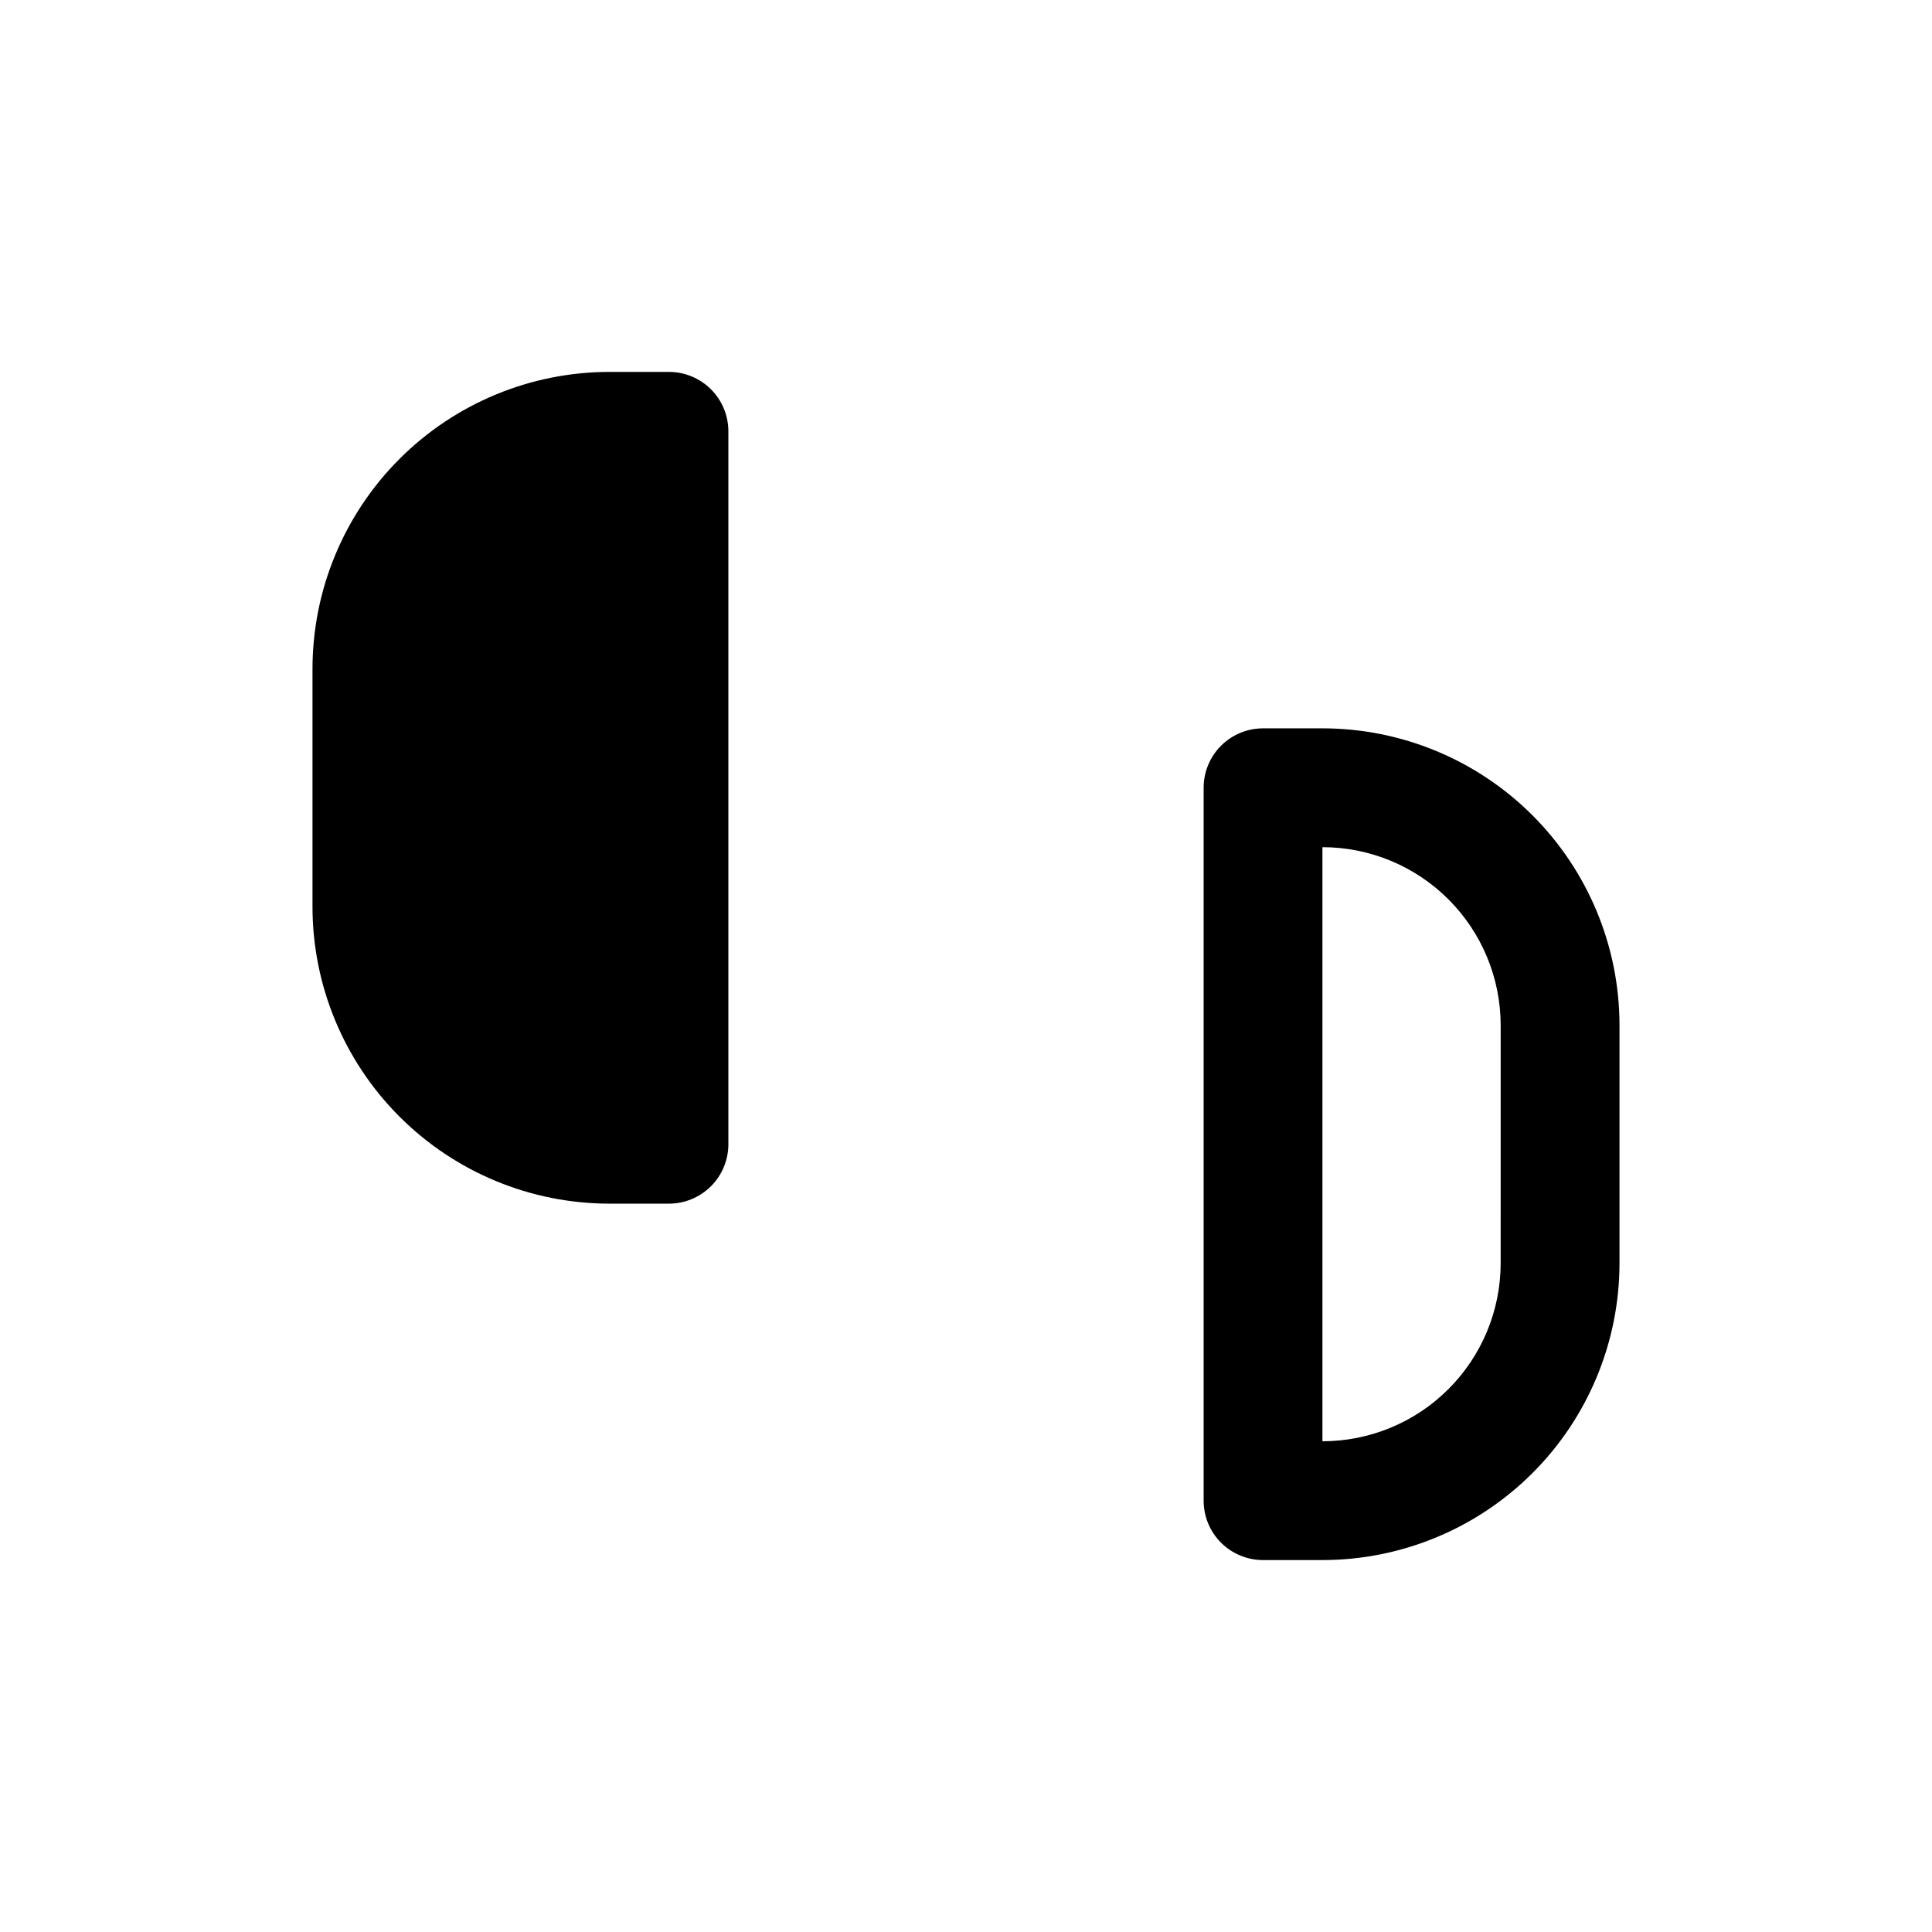 <?xml version="1.0" encoding="UTF-8"?>
<!-- Uploaded to: SVG Repo, www.svgrepo.com, Generator: SVG Repo Mixer Tools -->
<svg fill="#000000" width="800px" height="800px" version="1.1" viewBox="144 144 512 512" xmlns="http://www.w3.org/2000/svg">
 <g>
  <path d="m321.28 242.56h-15.742c-20.879 0-40.902 8.293-55.664 23.055-14.762 14.766-23.059 34.785-23.059 55.664v62.977c0 20.879 8.297 40.902 23.059 55.664 14.762 14.762 34.785 23.059 55.664 23.059h15.742c4.176 0 8.18-1.66 11.133-4.613s4.613-6.957 4.613-11.133v-188.93c0-4.176-1.66-8.18-4.613-11.133s-6.957-4.609-11.133-4.609z"/>
  <path d="m494.46 337.02h-15.742c-4.176 0-8.18 1.656-11.133 4.609-2.953 2.953-4.609 6.957-4.609 11.133v188.93c0 4.176 1.656 8.18 4.609 11.133 2.953 2.953 6.957 4.609 11.133 4.609h15.742c20.879 0 40.902-8.293 55.664-23.055 14.766-14.762 23.059-34.785 23.059-55.664v-62.977c0-20.879-8.293-40.898-23.059-55.664-14.762-14.762-34.785-23.055-55.664-23.055zm47.23 141.7h0.004c0 12.527-4.977 24.539-13.836 33.398-8.855 8.859-20.871 13.832-33.398 13.832v-157.44c12.527 0 24.543 4.977 33.398 13.832 8.859 8.859 13.836 20.871 13.836 33.398z"/>
 </g>
</svg>